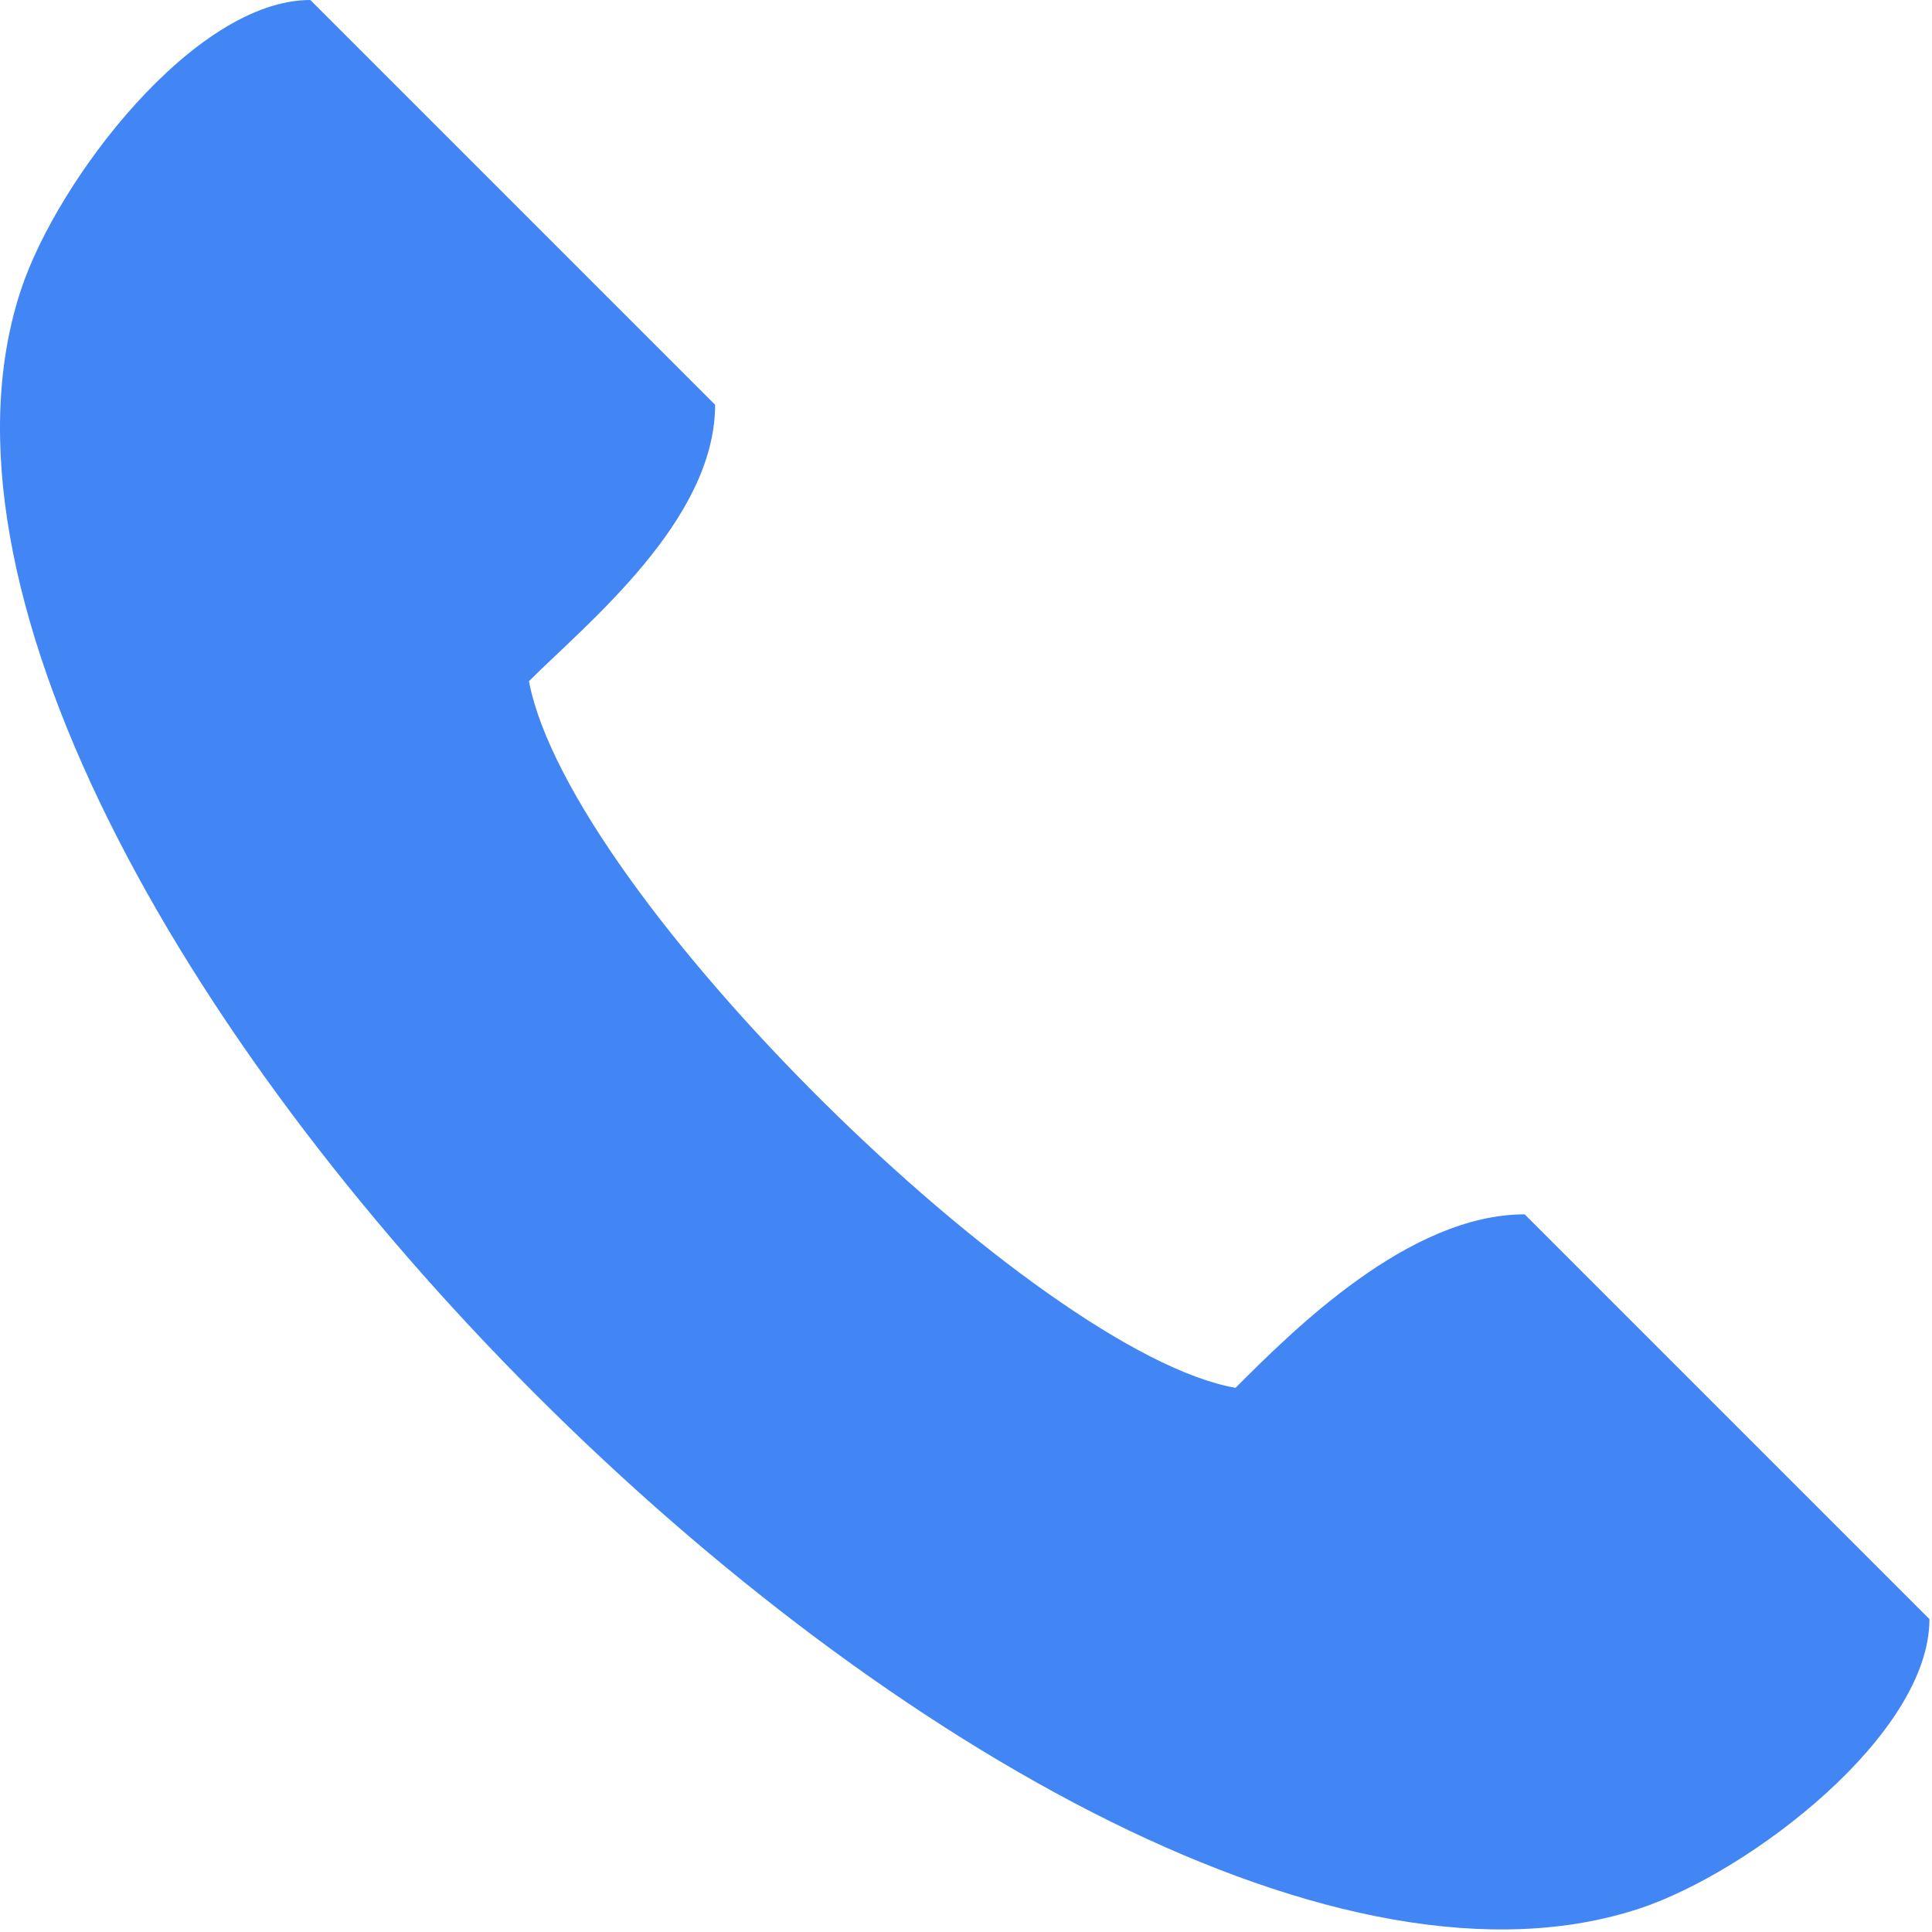 <svg width="378" height="378" viewBox="0 0 378 378" fill="none" xmlns="http://www.w3.org/2000/svg">
<path d="M103.487 133.284C111.557 175.434 203.184 264.827 241.734 271.531C253.048 260.217 275.674 237.589 298.304 237.589L377.499 316.785C377.499 339.413 342.396 366.198 320.929 373.355C205.332 411.887 -34.386 172.169 4.147 56.57C11.303 35.103 38.087 0 60.717 0L139.912 79.196C139.912 101.824 114.802 121.968 103.488 133.282L103.487 133.284Z" fill="#4285F4"/>
</svg>
